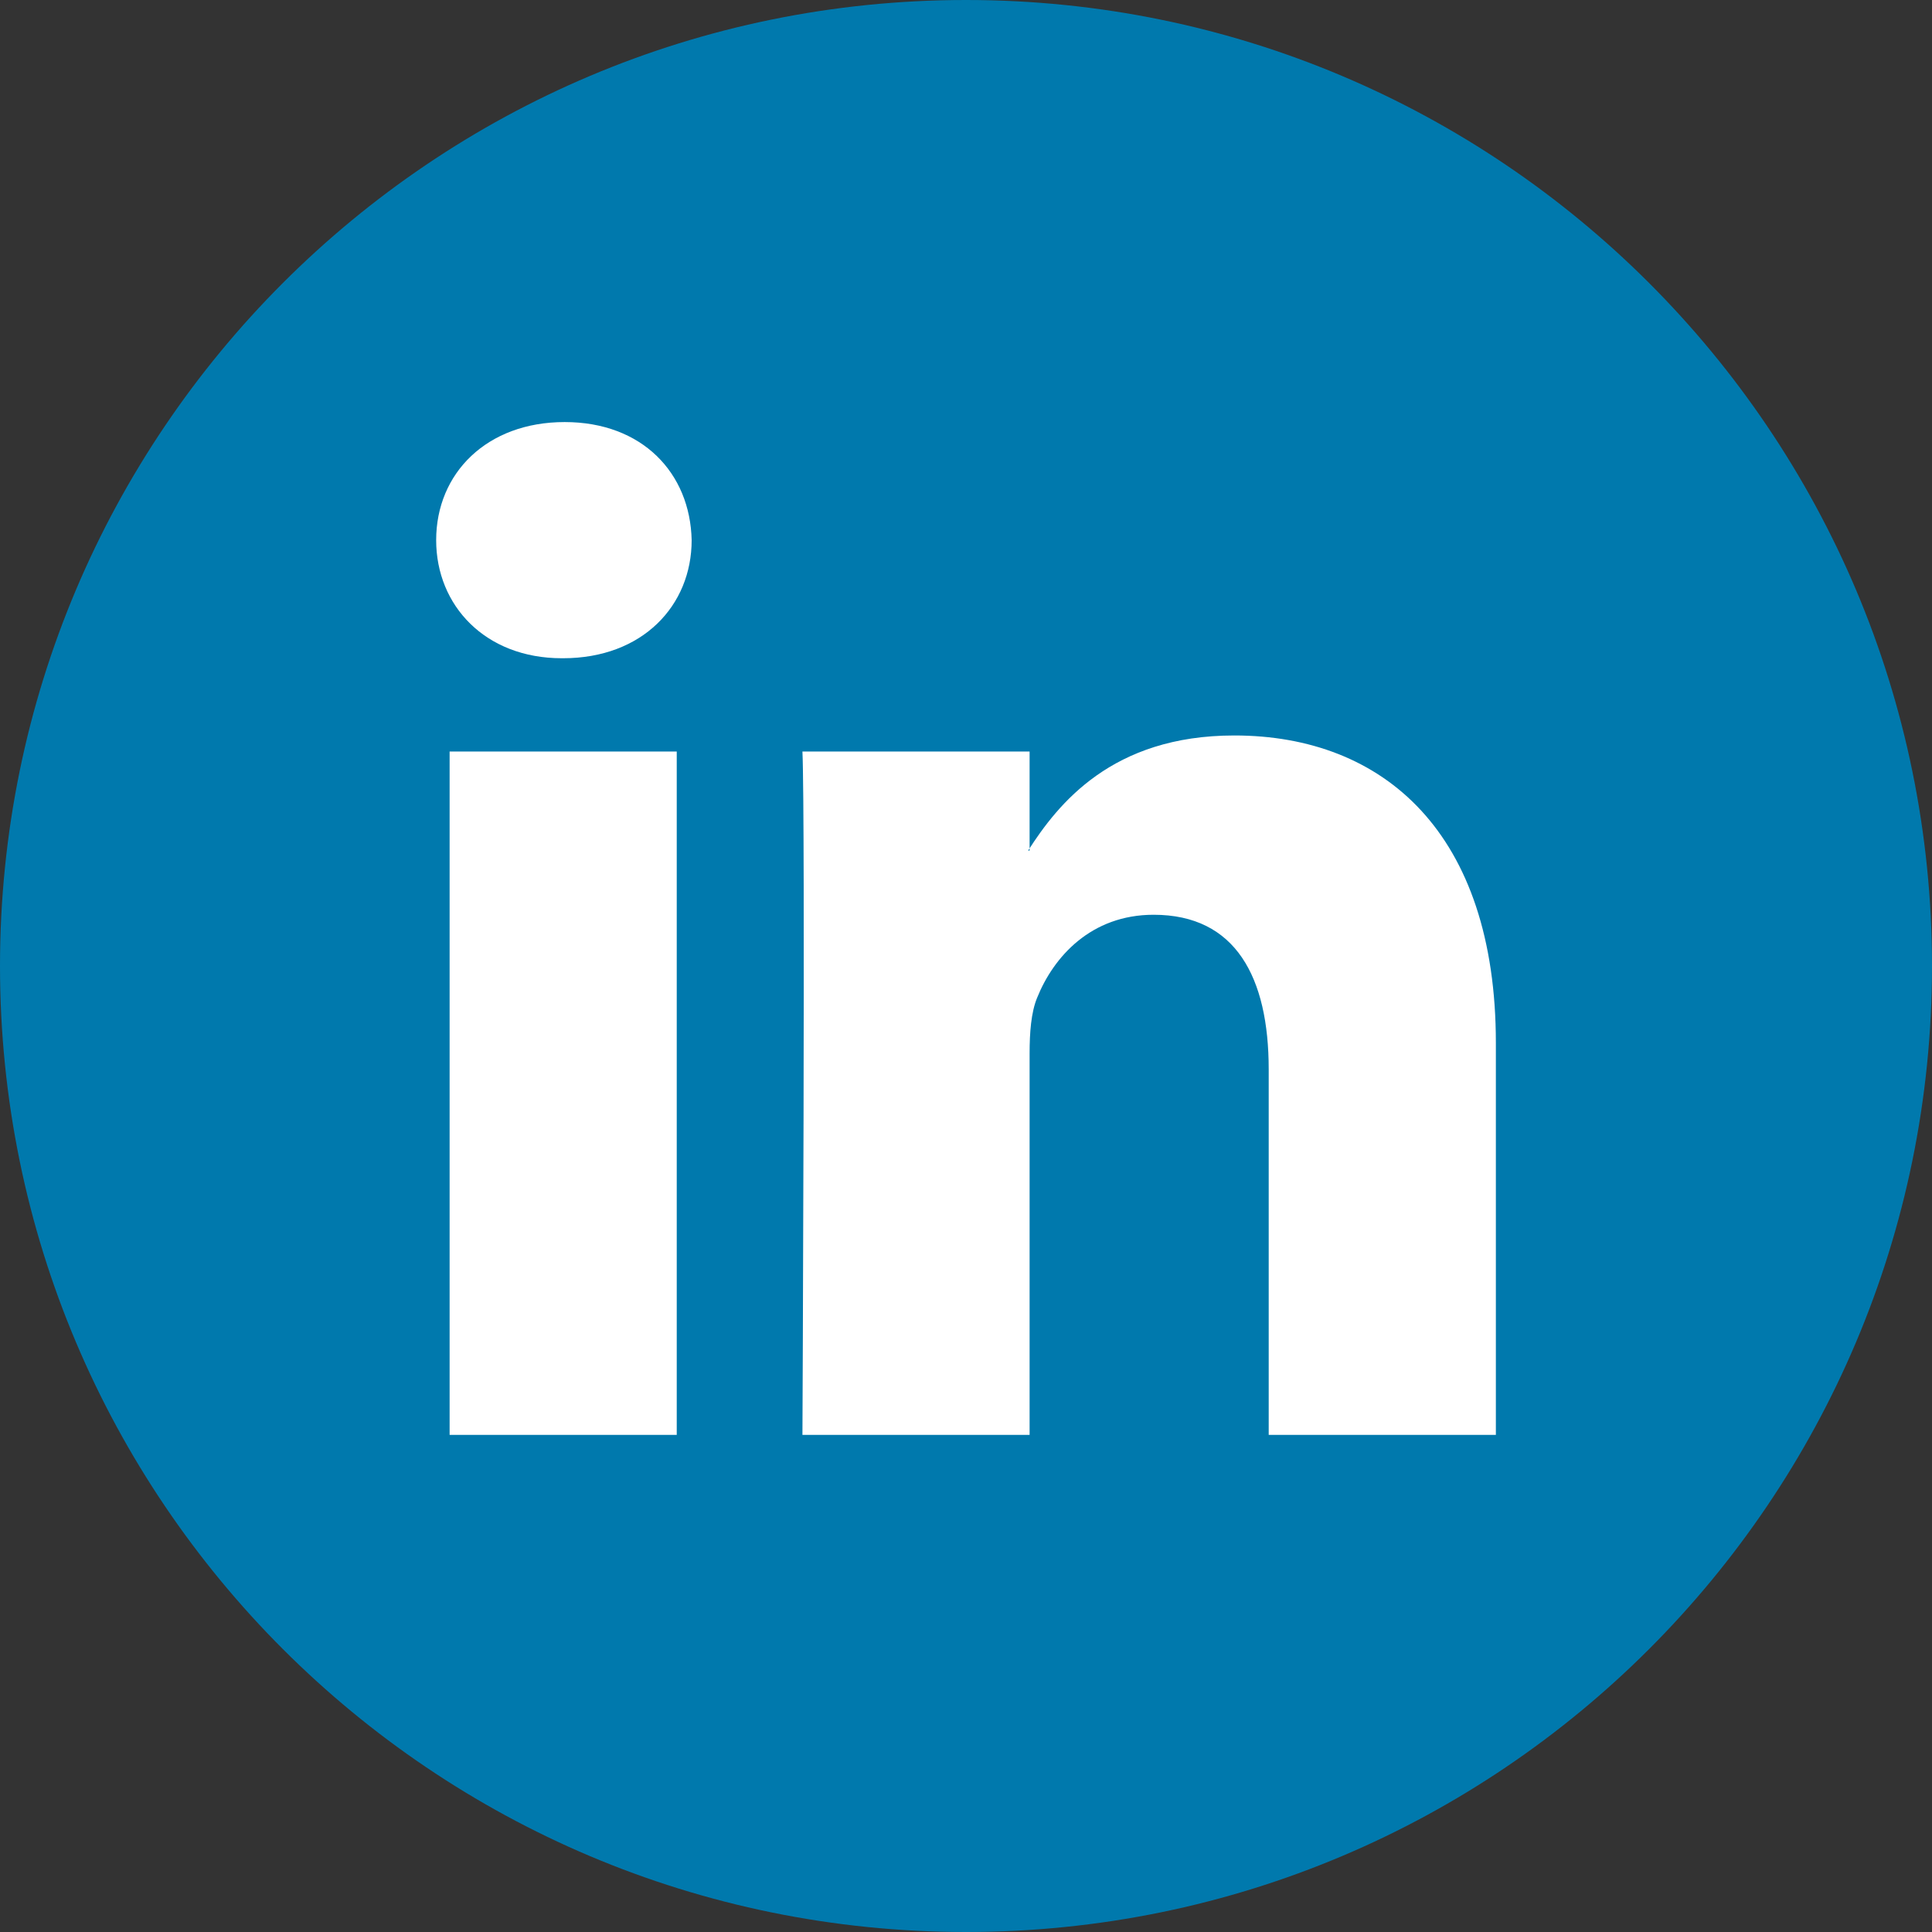 <?xml version="1.0" encoding="utf-8"?>
<!-- Generator: Adobe Illustrator 15.1.0, SVG Export Plug-In . SVG Version: 6.00 Build 0)  -->
<!DOCTYPE svg PUBLIC "-//W3C//DTD SVG 1.1//EN" "http://www.w3.org/Graphics/SVG/1.1/DTD/svg11.dtd">
<svg version="1.1" id="Capa_1" xmlns="http://www.w3.org/2000/svg" xmlns:xlink="http://www.w3.org/1999/xlink" x="0px" y="0px"
	 width="50px" height="50px" viewBox="0 0 50 50" enable-background="new 0 0 50 50" xml:space="preserve">
<rect x="0" y="0" width="50" height="50" fill="#333333" stroke="none"/>
<path fill="#2F9AD1" d="M20.188,26.169c-0.434-0.196-1.041-0.299-1.825-0.31h-4.495v4.871h4.435c0.79,0,1.406-0.109,1.849-0.321
	c0.8-0.399,1.199-1.158,1.199-2.278C21.35,27.18,20.963,26.525,20.188,26.169z"/>
<path fill="#2F9AD1" d="M20.236,22.386c0.494-0.302,0.741-0.837,0.741-1.604c0-0.852-0.323-1.413-0.979-1.686
	c-0.564-0.191-1.281-0.285-2.157-0.285h-3.974v4.027h4.438C19.098,22.839,19.742,22.687,20.236,22.386z"/>
<path fill="#0079AD" d="M25,0C11.191,0,0,11.194,0,25c0,13.811,11.191,25,25,25c13.807,0,25-11.189,25-25C50,11.194,38.807,0,25,0z
	 M25.906,24.081h-0.033c0.012-0.015,0.023-0.033,0.033-0.052V24.081z"/>
<path fill="#2F9AD1" d="M25.906,24.081v-0.052c-0.01,0.019-0.021,0.037-0.033,0.052H25.906z"/>
<g>
	<path fill-rule="evenodd" clip-rule="evenodd" fill="#FFFFFF" d="M17.514,37.135V19.449h-5.878v17.686H17.514L17.514,37.135z
		 M14.575,17.035c2.049,0,3.325-1.359,3.325-3.056c-0.038-1.735-1.276-3.056-3.286-3.056c-2.012,0-3.326,1.321-3.326,3.056
		c0,1.697,1.276,3.056,3.249,3.056H14.575L14.575,17.035z"/>
	<path fill-rule="evenodd" clip-rule="evenodd" fill="#FFFFFF" d="M20.767,37.135h5.879v-9.877c0-0.527,0.038-1.057,0.194-1.434
		c0.424-1.057,1.392-2.15,3.016-2.15c2.127,0,2.978,1.623,2.978,4v9.461h5.879V26.994c0-5.433-2.9-7.96-6.769-7.96
		c-3.171,0-4.563,1.773-5.337,2.98h0.039v-2.565h-5.879C20.844,21.108,20.767,37.135,20.767,37.135L20.767,37.135z"/>
</g>
</svg>

